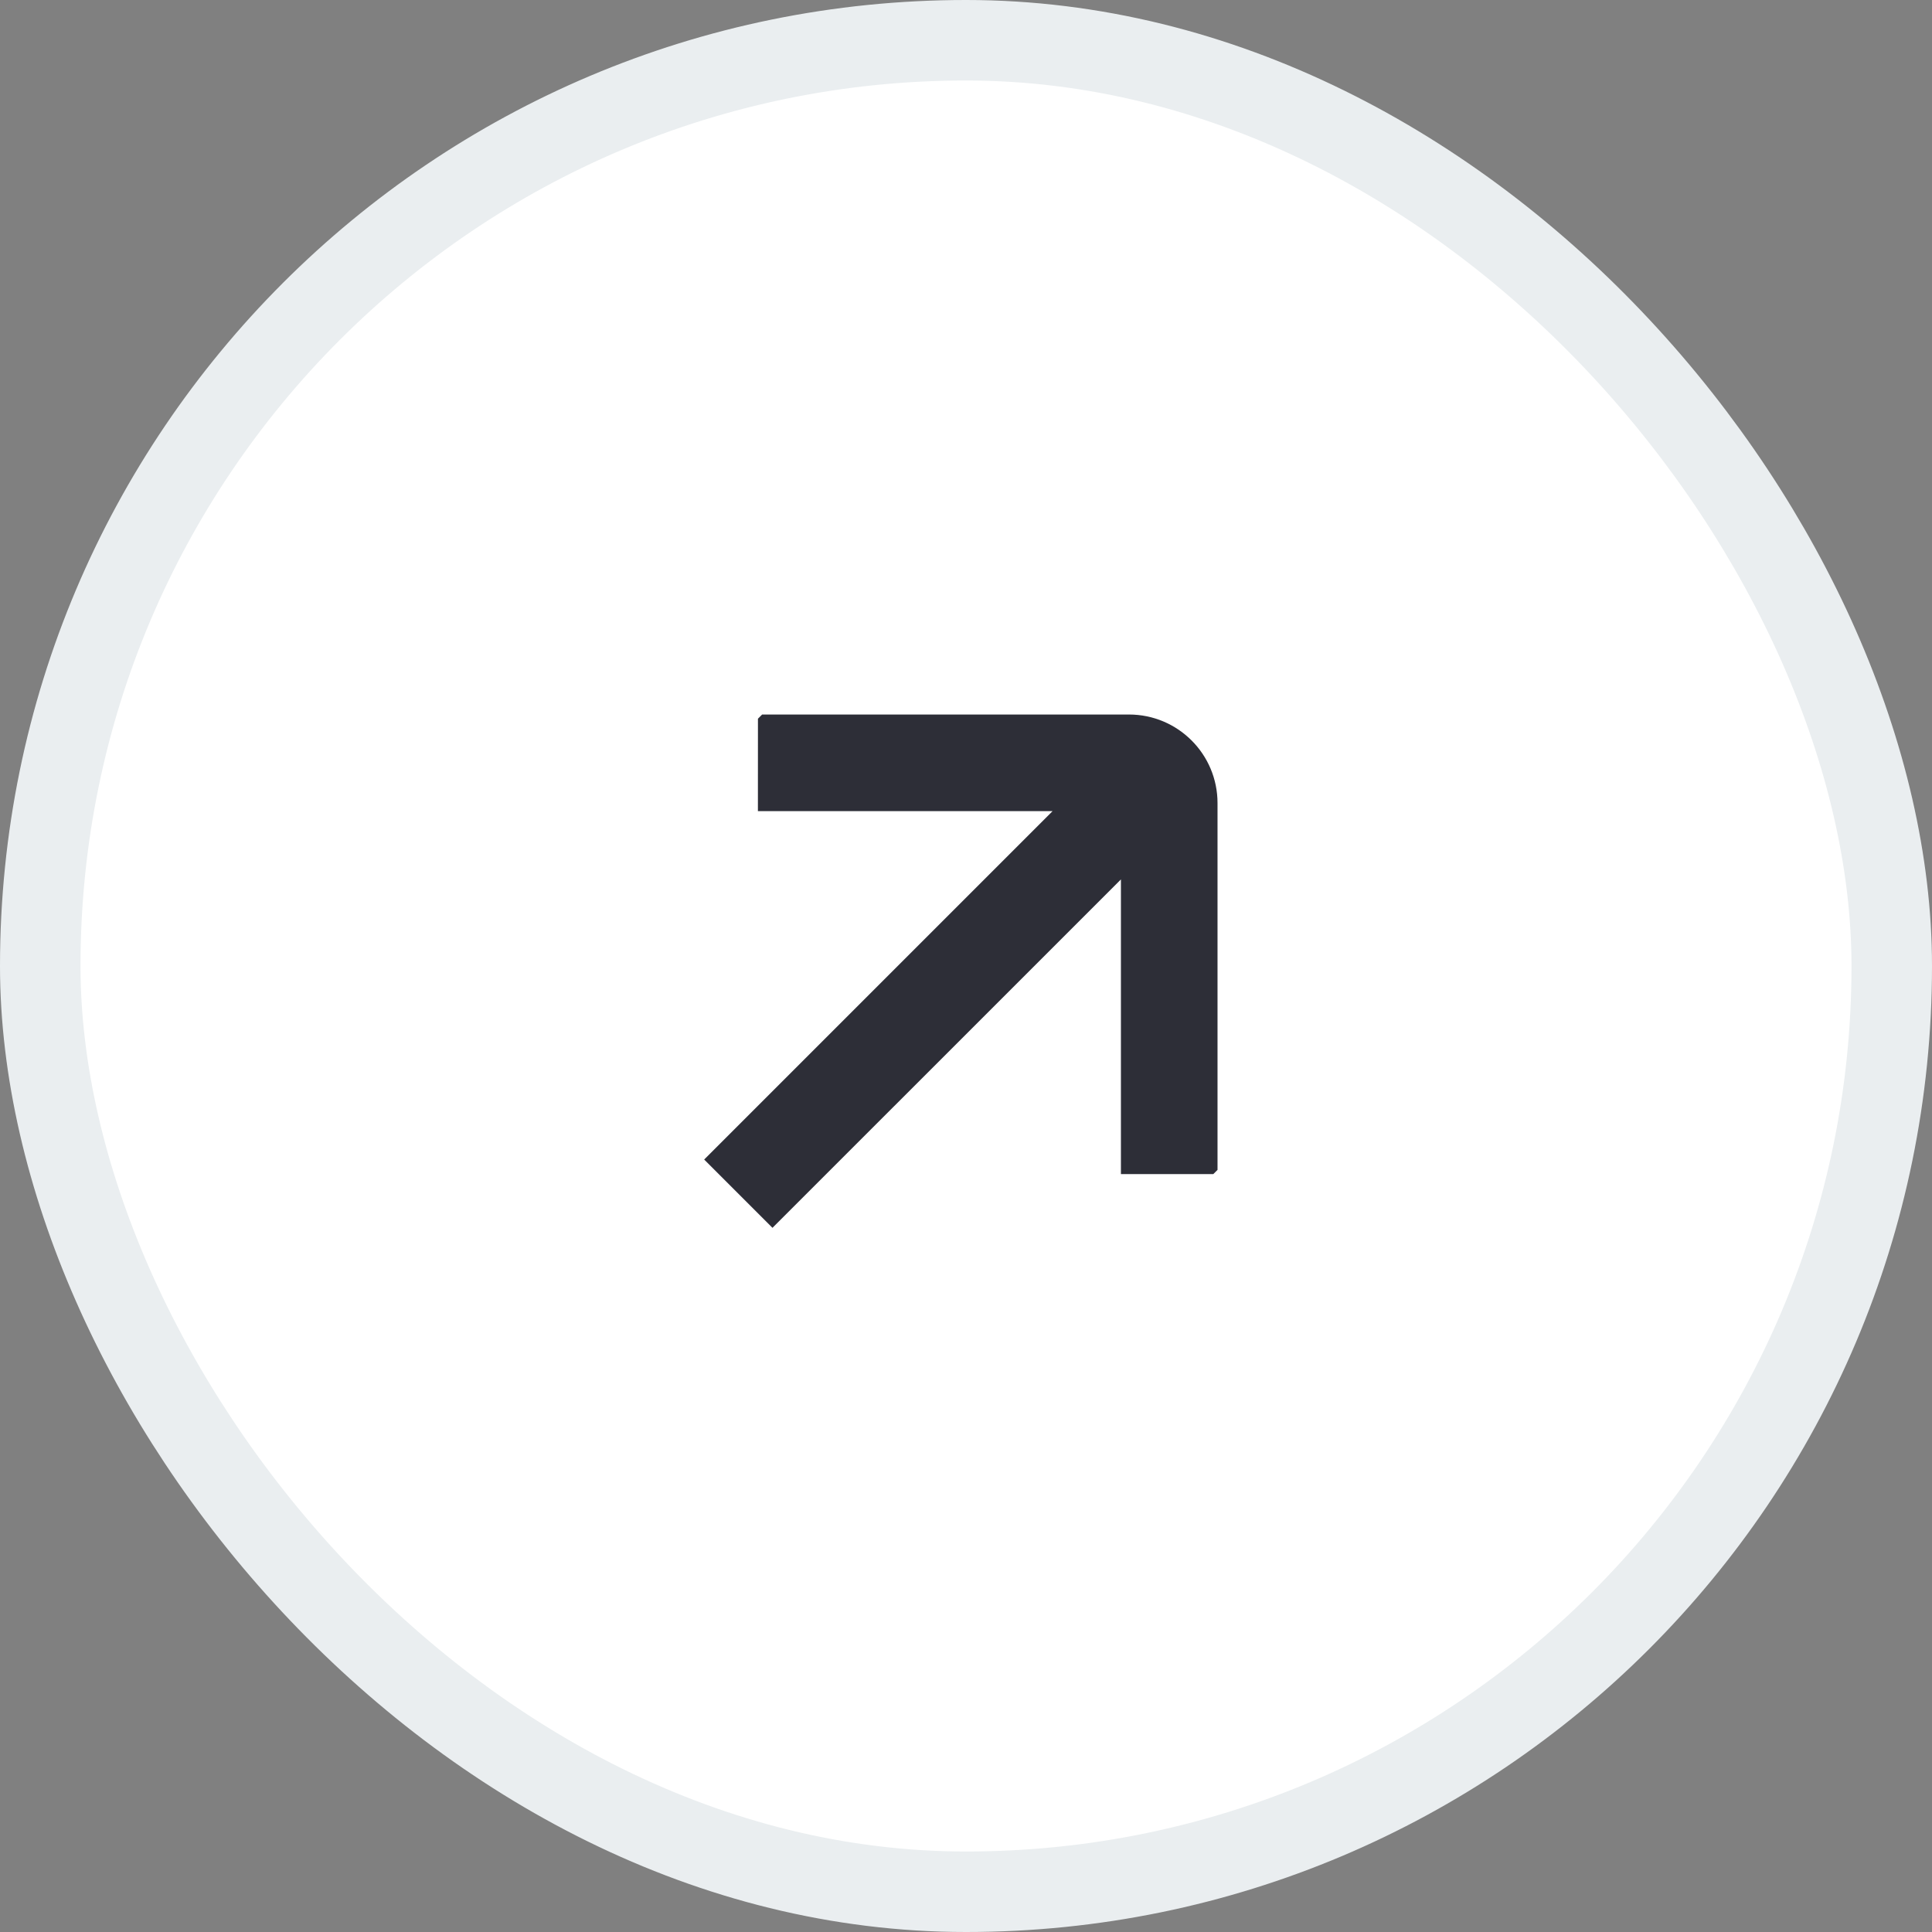 <svg width="48" height="48" viewBox="0 0 48 48" fill="none" xmlns="http://www.w3.org/2000/svg">
<rect x="0" y="0" width="48" height="48" fill="#808080" stroke="none"/>
<rect x="1" y="1" width="46" height="46" rx="23" fill="white"/>
<g clip-path="url(#clip0_2141_11045)">
<g clip-path="url(#clip1_2141_11045)">
<path fill-rule="evenodd" clip-rule="evenodd" d="M27.849 21.849L19.192 30.505L17.495 28.808L26.151 20.152L18.83 20.152L18.831 17.752L28.049 17.752C29.264 17.752 30.249 18.737 30.249 19.952V29.17H27.849V21.849Z" fill="#2D2E37"/>
</g>
</g>
<rect x="1" y="1" width="46" height="46" rx="23" stroke="#EAEEF0" stroke-width="2"/>
<defs>
<clipPath id="clip0_2141_11045">
<rect width="16" height="16" fill="white" transform="translate(16 16)"/>
</clipPath>
<clipPath id="clip1_2141_11045">
<rect width="16" height="16" fill="white" transform="translate(12.687 24) rotate(-45)"/>
</clipPath>
</defs>
</svg>
